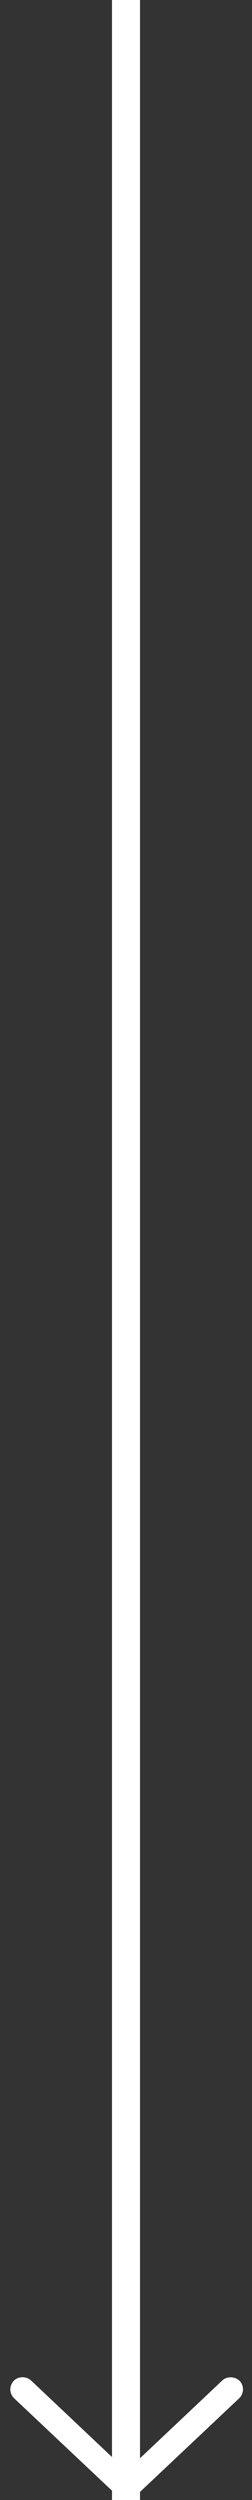 <?xml version="1.0" encoding="UTF-8"?>
<svg width="9px" height="89px" viewBox="0 0 9 89" version="1.1" xmlns="http://www.w3.org/2000/svg" xmlns:xlink="http://www.w3.org/1999/xlink">
    <rect x="0" y="0" width="9" height="89" fill="#333333" stroke="none"/>
    <!-- Generator: Sketch 50.2 (55047) - http://www.bohemiancoding.com/sketch -->
    <title>Group 5</title>
    <desc>Created with Sketch.</desc>
    <defs></defs>
    <g id="Components" stroke="none" stroke-width="1" fill="none" fill-rule="evenodd">
        <g id="home-asset-management-@2x" transform="translate(-36, -427)" fill="#FFFFFF">
            <g id="Group-4" transform="translate(11, 277)">
                <g id="Group-5" transform="translate(25, 150)">
                    <rect id="Rectangle-9-Copy" transform="translate(4.5, 44.5) scale(1, -1) translate(-4.5, -44.5) " x="4" y="0" width="1" height="89"></rect>
                    <path d="M10.208,83.315 C10.208,83.214 10.147,83.08 10.085,83.014 L6.587,79.297 C6.423,79.129 6.159,79.109 5.968,79.28 C5.798,79.434 5.794,79.732 5.951,79.899 L8.759,82.878 L-0.724,82.878 C-0.966,82.878 -1.161,83.074 -1.161,83.315 C-1.161,83.557 -0.966,83.752 -0.724,83.752 L8.759,83.752 L5.951,86.732 C5.794,86.898 5.805,87.189 5.968,87.35 C6.141,87.519 6.426,87.504 6.587,87.333 L10.085,83.616 C10.188,83.515 10.206,83.418 10.208,83.315 Z" id="Shape" fill-rule="nonzero" transform="translate(4.523, 83.315) scale(1, -1) rotate(-90) translate(-4.523, -83.315) "></path>
                </g>
            </g>
        </g>
    </g>
</svg>